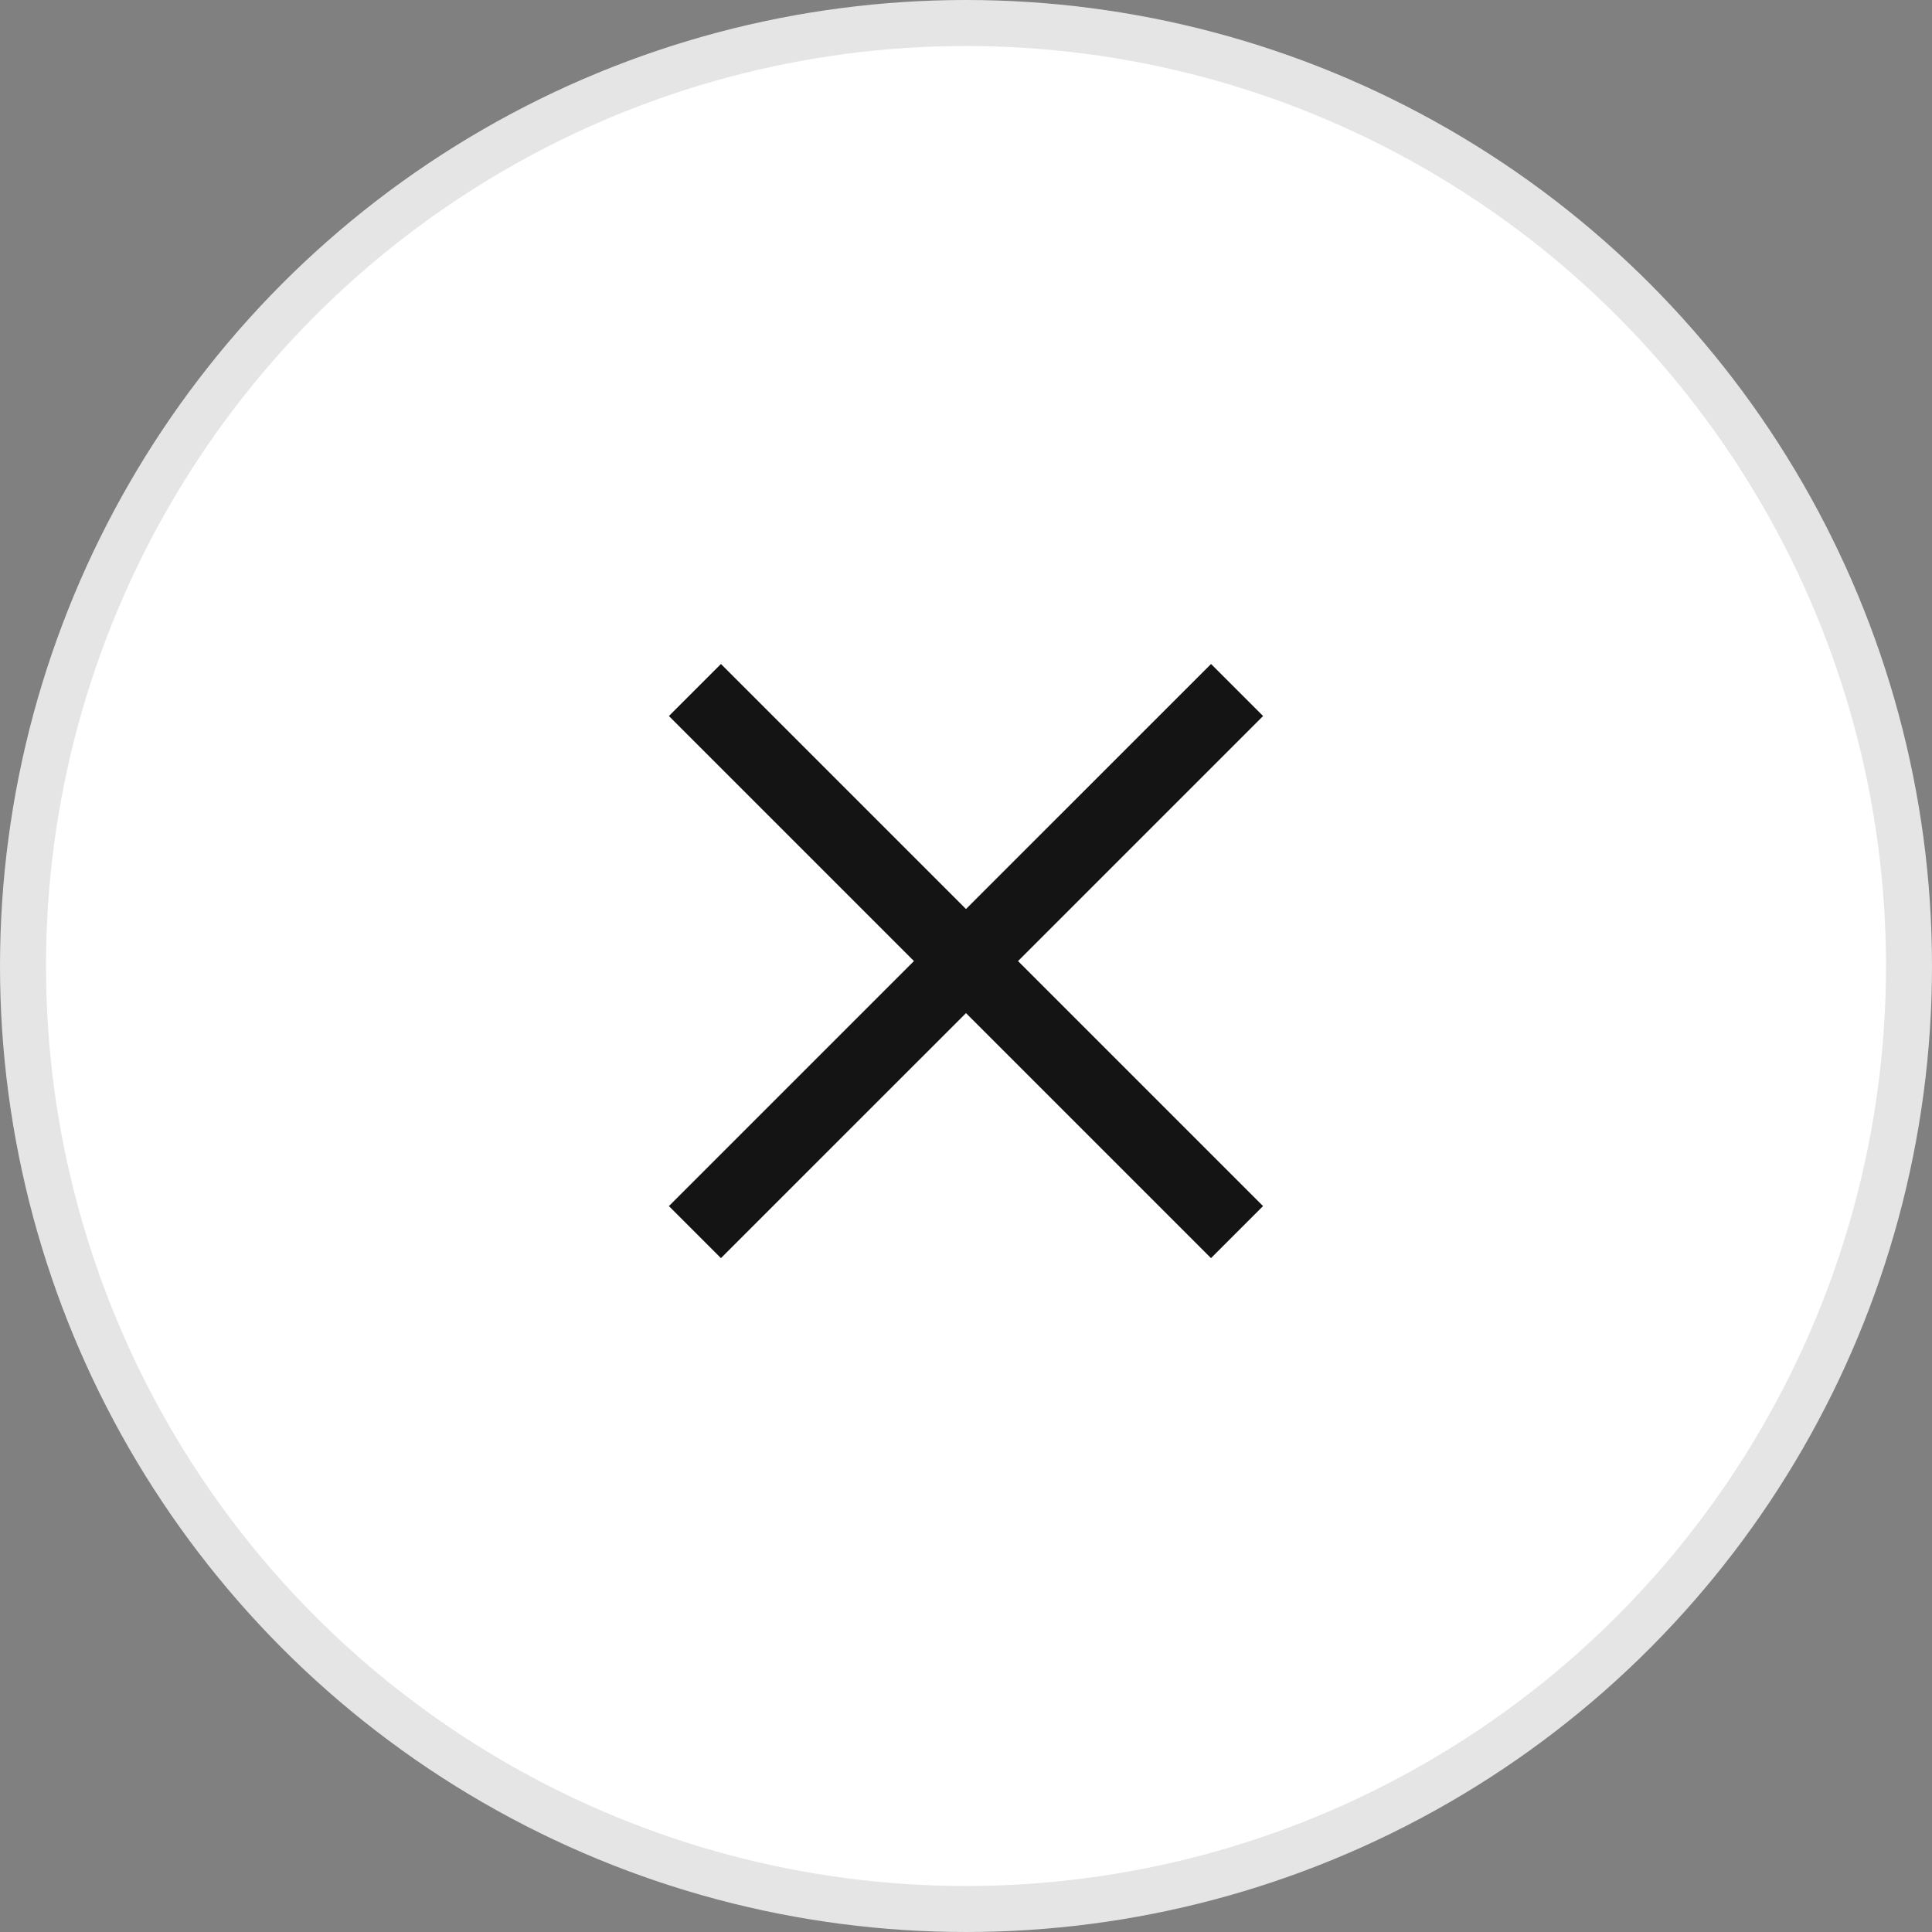<svg width="42" height="42" viewBox="0 0 42 42" fill="none" xmlns="http://www.w3.org/2000/svg">
<rect x="0" y="0" width="42" height="42" fill="#808080" stroke="none"/>
<circle cx="21" cy="21" r="20.5" fill="white" stroke="#E5E5E5"/>
<path d="M15.107 15L26.892 26.785" stroke="#141414" stroke-width="1.6" stroke-linejoin="round"/>
<path d="M26.893 15L15.107 26.785" stroke="#141414" stroke-width="1.6" stroke-linejoin="round"/>
</svg>
